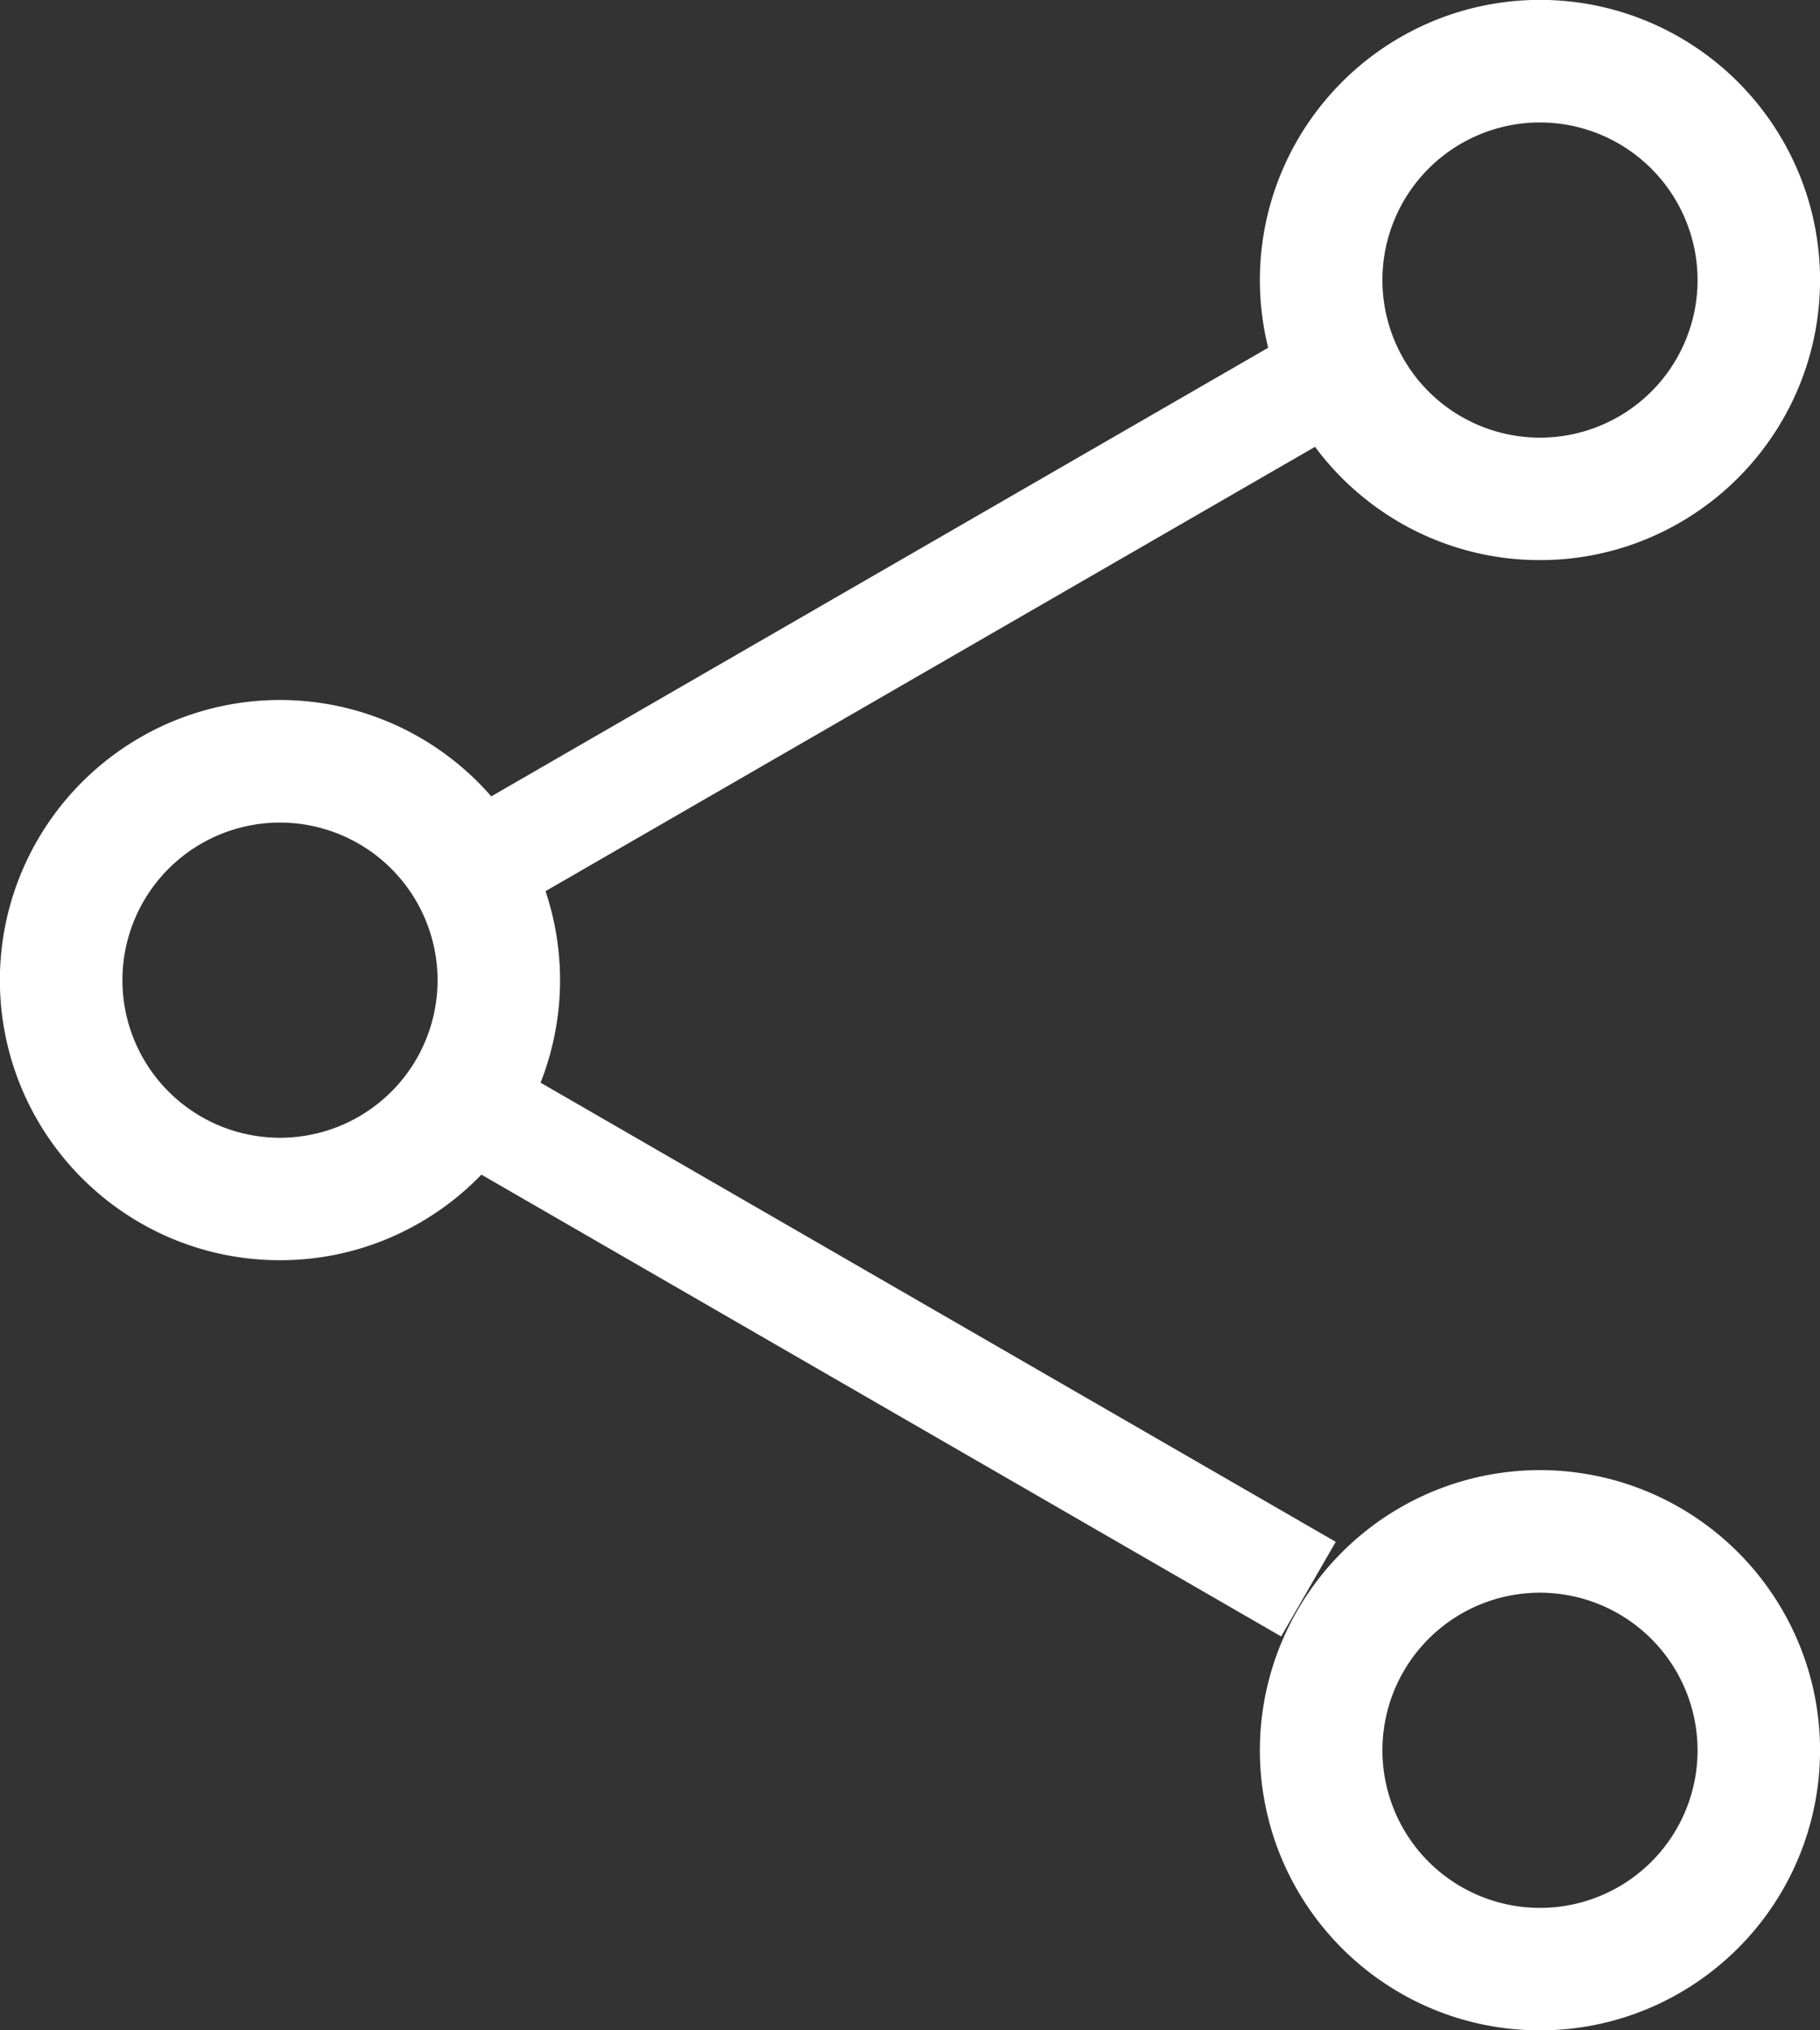 <svg xmlns="http://www.w3.org/2000/svg" width="26" height="29" viewBox="0 0 26 29">
  <rect x="0" y="0" width="26" height="29" fill="#333333" stroke="none"/>
  <g id="Groupe_128" data-name="Groupe 128" transform="translate(23522 21421)">
    <rect id="Rectangle_257" data-name="Rectangle 257" width="13.644" height="1.56" transform="translate(-23514.734 -21405.799) rotate(30)" fill="#fff"/>
    <rect id="Rectangle_258" data-name="Rectangle 258" width="13.644" height="1.56" transform="translate(-23502.918 -21414.789) rotate(150)" fill="#fff"/>
    <path id="Exclusion_51" data-name="Exclusion 51" d="M4,8a3.981,3.981,0,0,1-2.236-.683A4.012,4.012,0,0,1,.314,5.557,3.995,3.995,0,0,1,.683,1.764,4.012,4.012,0,0,1,2.443.314,3.995,3.995,0,0,1,6.236.683a4.012,4.012,0,0,1,1.449,1.76,3.995,3.995,0,0,1-.369,3.793,4.012,4.012,0,0,1-1.76,1.449A3.975,3.975,0,0,1,4,8ZM4,1.749A2.251,2.251,0,1,0,6.251,4,2.254,2.254,0,0,0,4,1.749Z" transform="translate(-23504 -21421)" fill="#fff"/>
    <path id="Exclusion_52" data-name="Exclusion 52" d="M4,8a3.981,3.981,0,0,1-2.236-.683A4.012,4.012,0,0,1,.314,5.557,3.995,3.995,0,0,1,.683,1.764,4.012,4.012,0,0,1,2.443.314,3.995,3.995,0,0,1,6.236.683a4.012,4.012,0,0,1,1.449,1.76,3.995,3.995,0,0,1-.369,3.793,4.012,4.012,0,0,1-1.76,1.449A3.975,3.975,0,0,1,4,8ZM4,1.749A2.251,2.251,0,1,0,6.251,4,2.254,2.254,0,0,0,4,1.749Z" transform="translate(-23522 -21411)" fill="#fff"/>
    <path id="Exclusion_53" data-name="Exclusion 53" d="M4,8a3.981,3.981,0,0,1-2.236-.683A4.012,4.012,0,0,1,.314,5.557,3.995,3.995,0,0,1,.683,1.764,4.012,4.012,0,0,1,2.443.314,3.995,3.995,0,0,1,6.236.683a4.012,4.012,0,0,1,1.449,1.76,3.995,3.995,0,0,1-.369,3.793,4.012,4.012,0,0,1-1.76,1.449A3.975,3.975,0,0,1,4,8ZM4,1.749A2.251,2.251,0,1,0,6.251,4,2.254,2.254,0,0,0,4,1.749Z" transform="translate(-23504 -21400)" fill="#fff"/>
  </g>
</svg>
